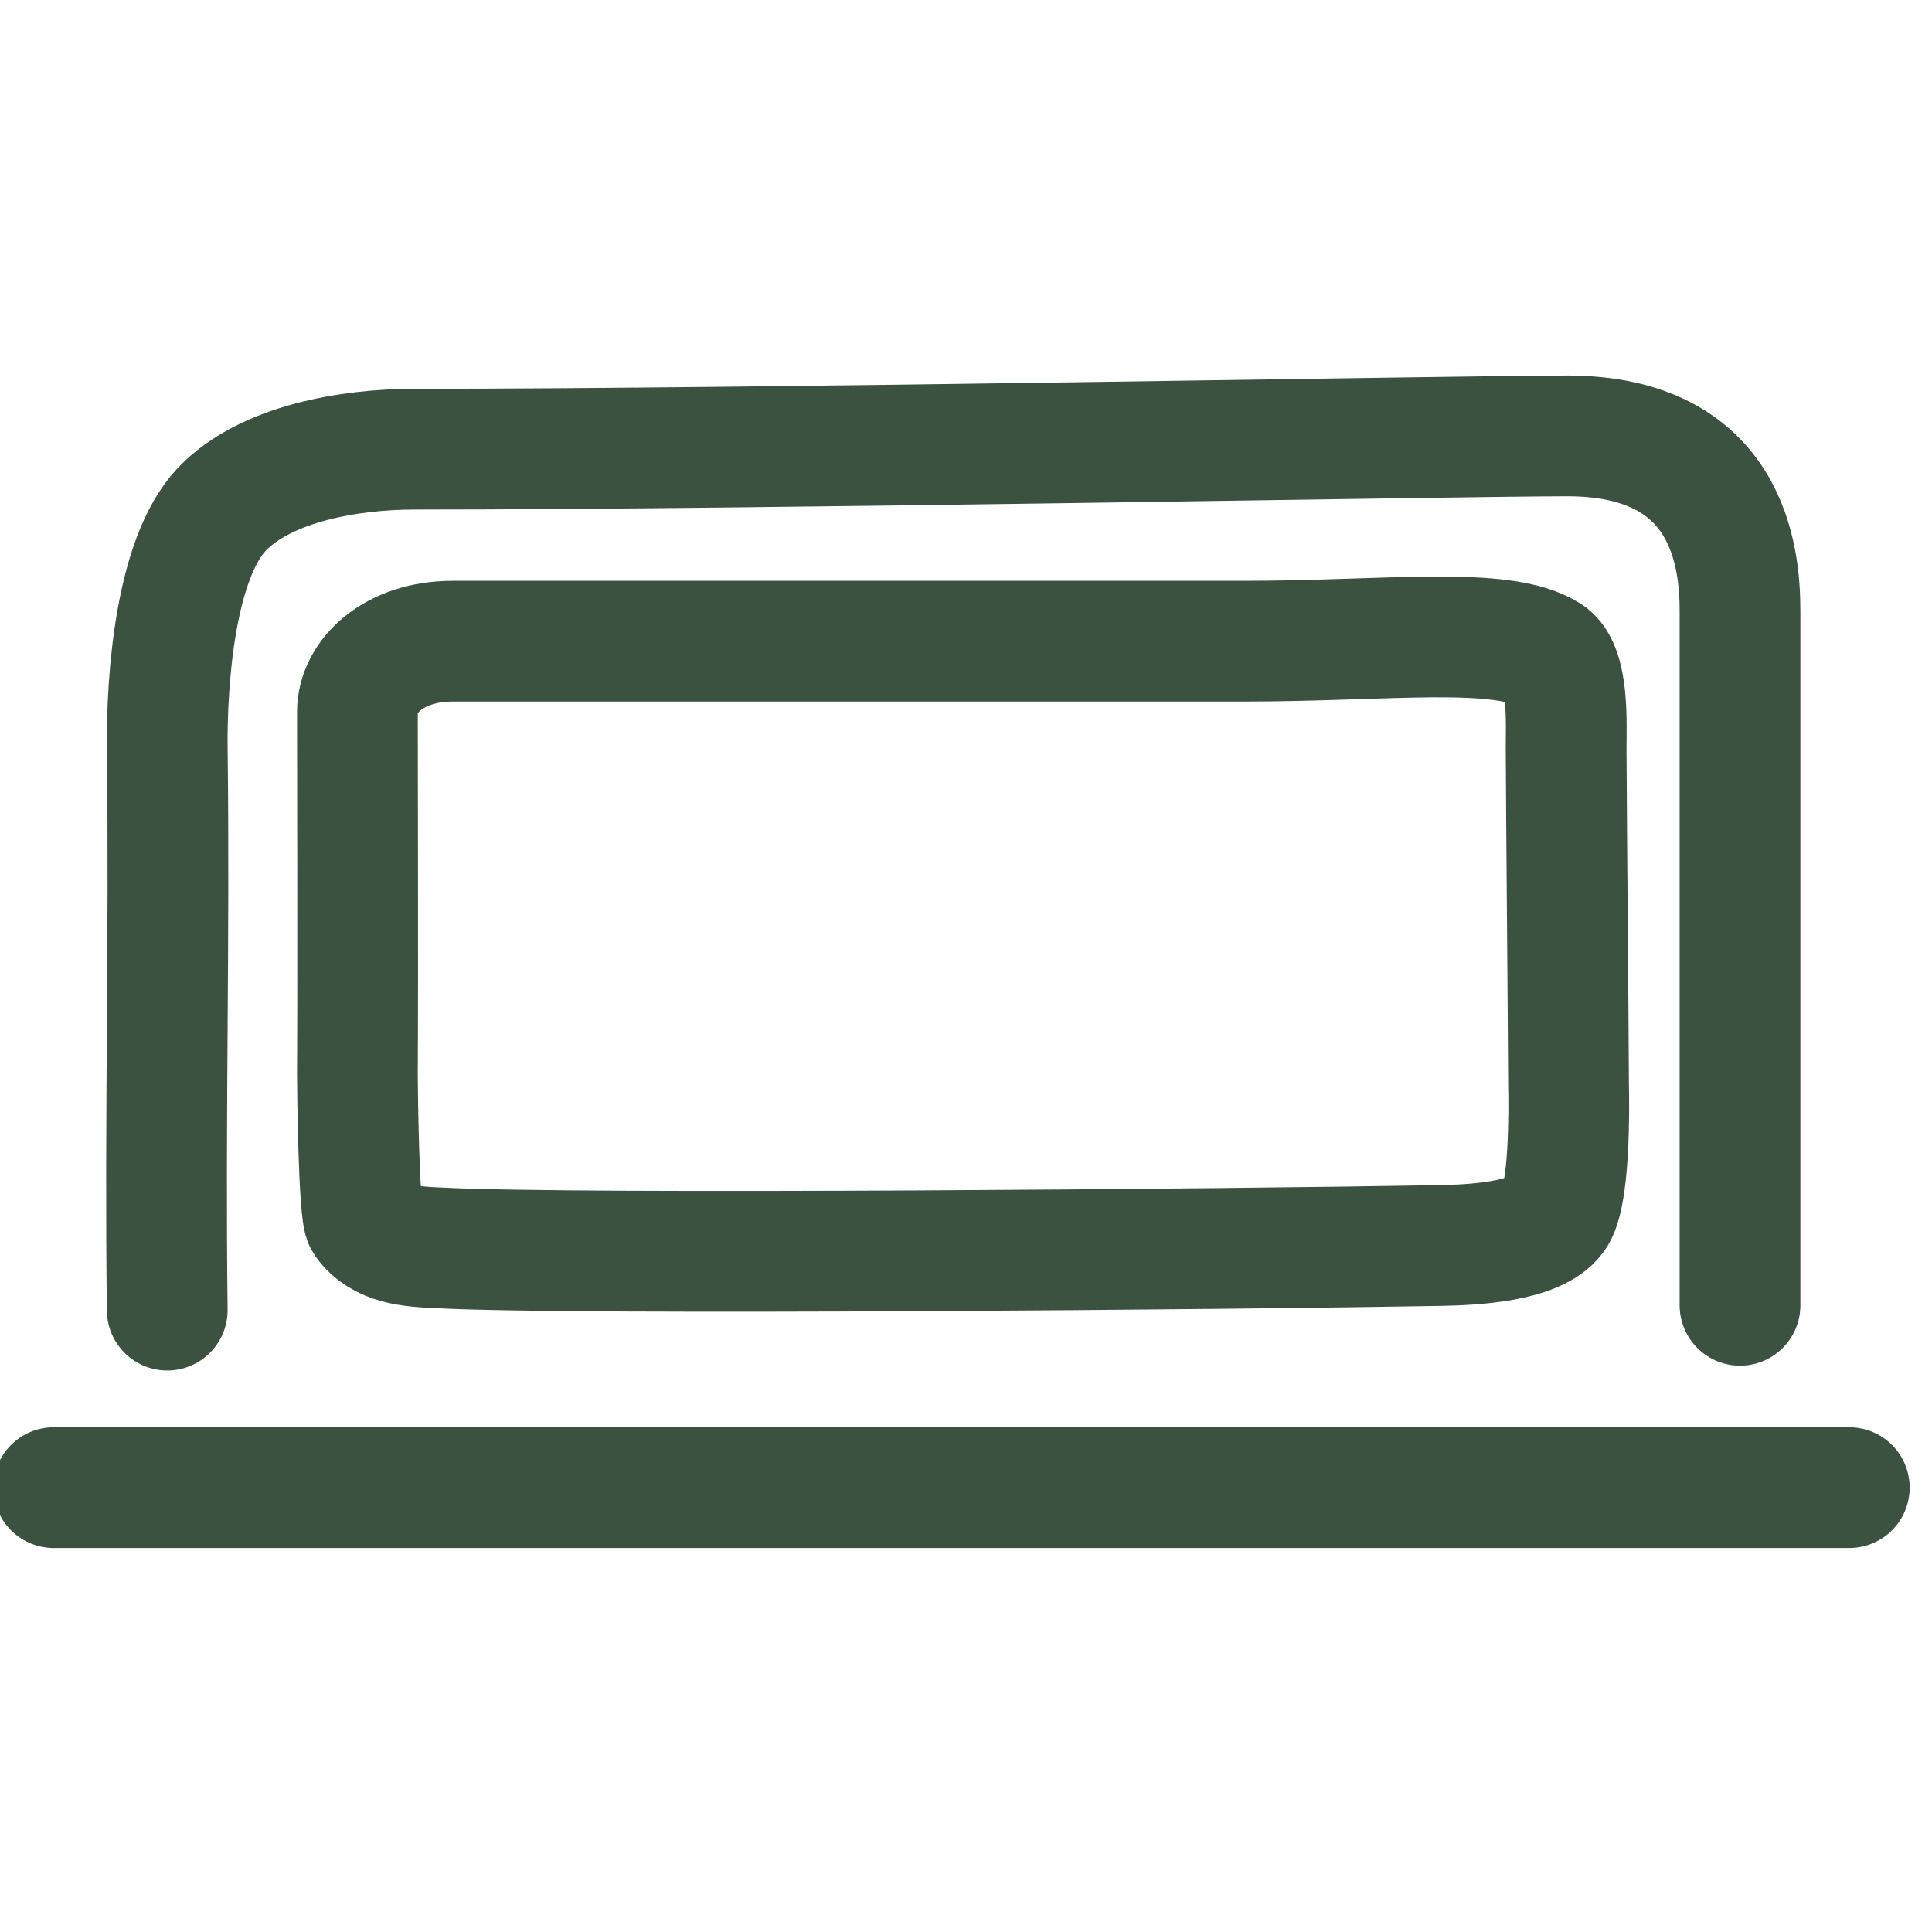 <?xml version="1.0" encoding="utf-8"?>
<!-- Generator: Adobe Illustrator 25.1.0, SVG Export Plug-In . SVG Version: 6.00 Build 0)  -->
<svg version="1.1" id="Layer_1" xmlns="http://www.w3.org/2000/svg" xmlns:xlink="http://www.w3.org/1999/xlink" x="0px" y="0px"
	 width="32px" height="32px" viewBox="0 0 32 32" style="enable-background:new 0 0 32 32;" xml:space="preserve">
<path style="fill:none;stroke:#3C5241;stroke-width:2;stroke-linecap:round;stroke-linejoin:round;stroke-miterlimit:10;" d="
	M28.82,21.62c0-0.78,0-10.6,0-11.5c0-0.88-0.18-2.9-2.86-2.9c-1.74,0-13.31,0.22-19.1,0.22c-1.05,0-2.46,0.23-3.19,1
	c-0.77,0.82-0.91,2.82-0.9,3.94c0.04,3.25-0.04,6.07,0,9.32"/>
<path style="fill:none;stroke:#3C5241;stroke-width:2;stroke-miterlimit:10;" d="M6.04,20.23c0.28,0.39,0.76,0.42,1.26,0.44
	c2.26,0.12,13.3,0.02,16.55-0.04c0.55-0.01,1.59-0.06,1.9-0.48c0.25-0.32,0.24-1.78,0.23-2.18c-0.01-1.86-0.03-3.71-0.04-5.57
	c0-0.41,0.05-1.34-0.3-1.56c-0.76-0.48-2.66-0.22-5.04-0.22c-2.74,0-4.84,0-13.1,0c-0.99,0-1.58,0.59-1.58,1.17
	c0,0.75,0.01,4.36,0,6.01C5.92,17.97,5.94,20.08,6.04,20.23z"/>
<line style="fill:none;stroke:#3C5241;stroke-width:2;stroke-linecap:round;stroke-linejoin:round;stroke-miterlimit:10;" x1="0.89" y1="24.64" x2="30.63" y2="24.64"/>
</svg>
